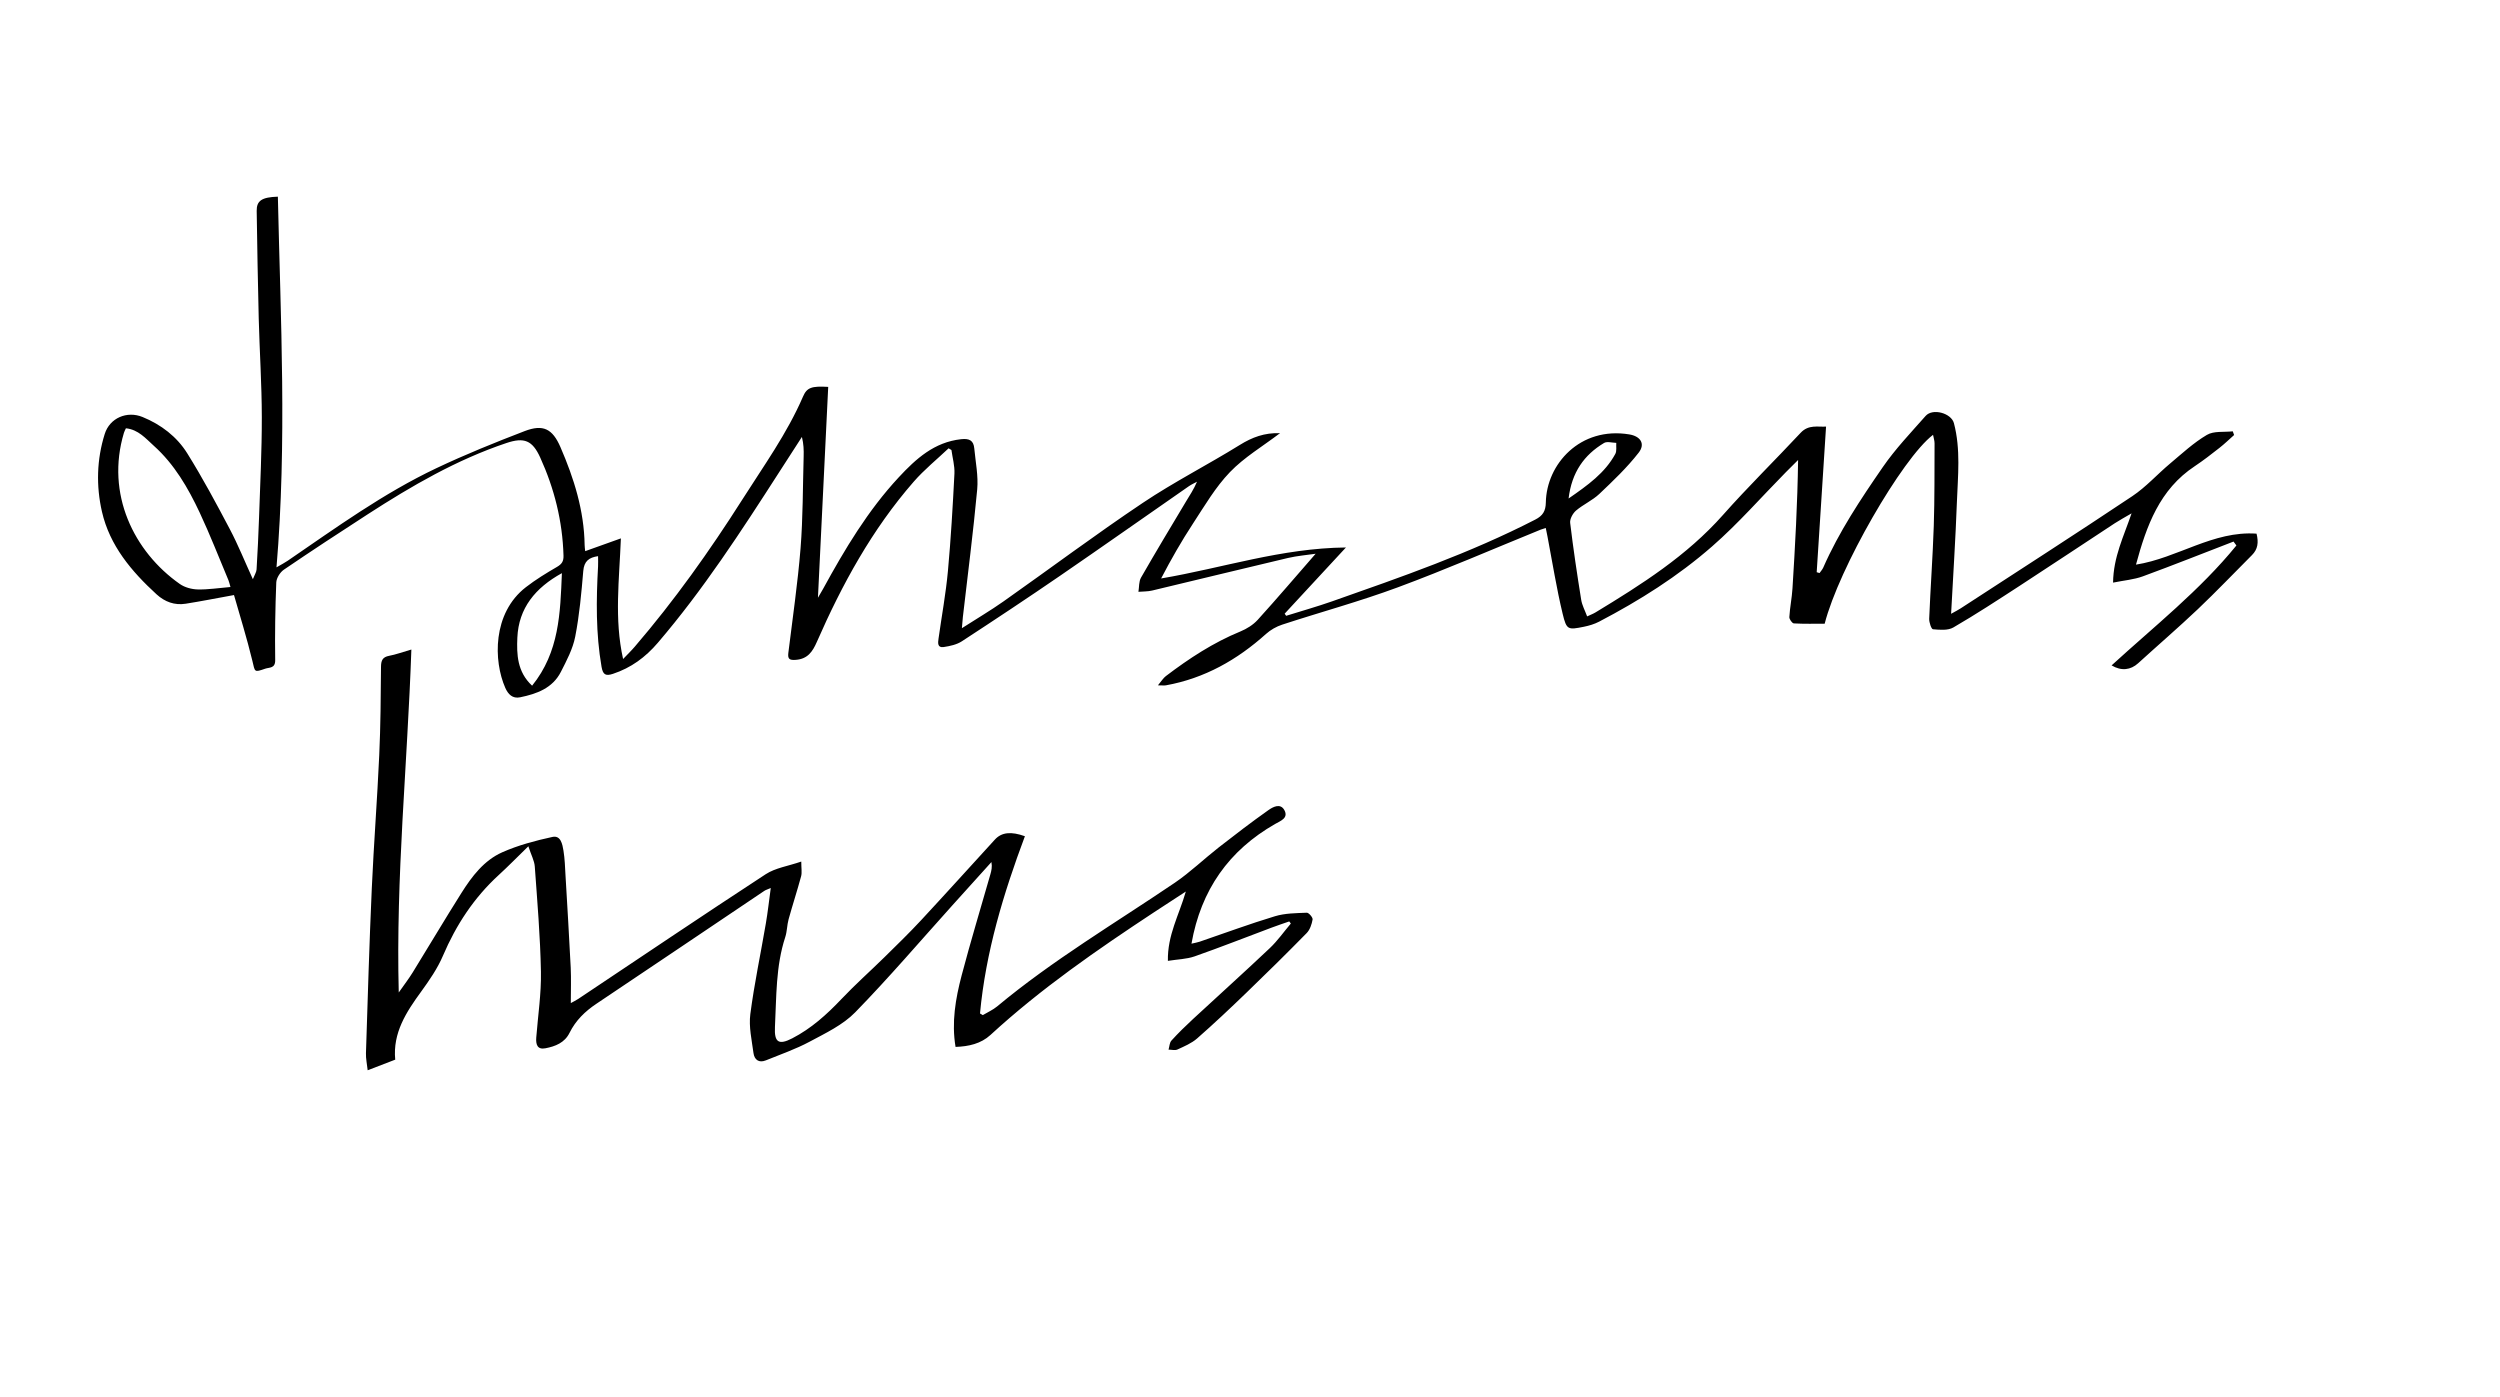 <svg width="102" height="57" viewBox="0 0 102 57" fill="none" xmlns="http://www.w3.org/2000/svg"><path d="M91.135 22.093C89.9 22.569 88.671 23.059 87.428 23.515 87.066 23.648 86.665 23.679 86.213 23.771 86.228 22.716 86.645 21.896 86.968 20.945 86.688 21.109 86.481 21.22 86.285 21.348 84.988 22.199 83.697 23.059 82.397 23.905 81.505 24.485 80.615 25.068 79.696 25.601 79.475 25.729 79.142 25.698 78.865 25.674 78.799 25.669 78.706 25.393 78.711 25.246 78.763 23.981 78.856 22.718 78.898 21.454 78.934 20.332 78.925 19.209 78.93 18.087 78.93 17.976 78.891 17.865 78.868 17.741 77.608 18.699 75.017 23.203 74.447 25.447 74.041 25.447 73.614 25.459 73.189 25.435 73.12 25.431 72.999 25.261 73.005 25.175 73.028 24.785 73.109 24.4 73.133 24.009 73.241 22.28 73.338 20.55 73.362 18.768 73.194 18.936 73.024 19.101 72.859 19.27 71.861 20.282 70.922 21.36 69.855 22.292 68.461 23.512 66.89 24.503 65.245 25.363 65.052 25.464 64.834 25.529 64.62 25.572 63.973 25.702 63.916 25.707 63.756 25.042 63.506 24.005 63.34 22.947 63.139 21.897 63.118 21.786 63.093 21.675 63.067 21.542 62.976 21.572 62.916 21.587 62.858 21.61c-1.941.79-3.863 1.625-5.826 2.353C55.484 24.537 53.885 24.971 52.315 25.485 52.078 25.562 51.839 25.698 51.653 25.865c-1.179 1.059-2.509 1.812-4.08 2.096C47.5 27.974 47.423 27.962 47.243 27.962 47.384 27.795 47.458 27.667 47.567 27.585 48.514 26.866 49.502 26.217 50.61 25.763 50.867 25.657 51.129 25.494 51.314 25.29 52.109 24.414 52.876 23.512 53.678 22.593 53.316 22.646 52.927 22.678 52.551 22.765 50.702 23.201 48.856 23.654 47.008 24.094 46.827 24.137 46.635 24.13 46.448 24.146 46.481 23.951 46.461 23.726 46.554 23.566 47.15 22.526 47.769 21.498 48.384 20.47 48.538 20.213 48.706 19.966 48.838 19.654 48.727 19.714 48.61 19.766 48.507 19.837 46.751 21.056 45.005 22.288 43.243 23.497 41.92 24.405 40.585 25.29 39.242 26.166 39.033 26.302 38.759 26.36 38.506 26.399 38.241 26.439 38.267 26.226 38.292 26.054 38.421 25.137 38.59 24.223 38.675 23.301 38.797 21.978 38.873 20.649 38.941 19.322 38.956 19.004 38.862 18.681 38.819 18.361 38.78 18.337 38.741 18.315 38.703 18.291 38.225 18.744 37.709 19.161 37.279 19.654c-1.698 1.946-2.921 4.185-3.952 6.537C33.154 26.586 32.954 26.885 32.471 26.922 32.219 26.94 32.133 26.897 32.164 26.641 32.338 25.217 32.548 23.796 32.663 22.368 32.762 21.123 32.753 19.871 32.789 18.622 32.797 18.367 32.789 18.112 32.718 17.827 32.406 18.312 32.093 18.796 31.78 19.281c-1.538 2.391-3.085 4.776-4.94 6.944C26.333 26.818 25.745 27.25 25.007 27.493 24.709 27.591 24.599 27.528 24.543 27.205 24.307 25.844 24.325 24.478 24.401 23.108 24.409 22.978 24.401 22.848 24.401 22.691 24.029 22.746 23.831 22.893 23.797 23.299 23.721 24.194 23.641 25.095 23.469 25.975 23.372 26.474 23.119 26.952 22.884 27.412 22.545 28.078 21.902 28.31 21.22 28.45 20.91 28.514 20.731 28.325 20.616 28.066 20.133 26.97 20.085 25.019 21.455 23.958 21.855 23.648 22.291 23.382 22.728 23.128 22.924 23.012 22.998 22.9 22.991 22.669 22.951 21.266 22.618 19.933 22.039 18.663 21.723 17.97 21.39 17.83 20.658 18.077 18.628 18.759 16.793 19.826 15.006 20.981c-1.149.743-2.293 1.492-3.424 2.262C11.429 23.347 11.28 23.582 11.272 23.764 11.23 24.819 11.213 25.876 11.228 26.932 11.233 27.275 10.995 27.224 10.823 27.282 10.36 27.442 10.408 27.424 10.295 26.954 10.07 26.023 9.783 25.108 9.547 24.278 8.817 24.41 8.198 24.534 7.575 24.632 7.123 24.704 6.724 24.556 6.388 24.249 5.364 23.311 4.477 22.263 4.159 20.875c-.24-1.052-.213-2.127.114-3.169C4.476 17.056 5.178 16.752 5.817 17.014 6.574 17.324 7.216 17.815 7.642 18.499 8.268 19.503 8.828 20.549 9.38 21.596 9.713 22.227 9.979 22.891 10.317 23.631 10.389 23.448 10.462 23.342 10.468 23.233 10.51 22.53 10.545 21.827 10.569 21.123 10.614 19.754 10.685 18.387 10.682 17.018 10.68 15.675 10.591 14.332 10.556 12.99 10.518 11.529 10.497 10.068 10.473 8.606 10.467 8.186 10.684 8.045 11.337 8.024 11.448 13.031 11.711 18.039 11.281 23.148 11.503 23.018 11.627 22.956 11.739 22.878c1.968-1.347 3.904-2.751 6.068-3.777C18.982 18.544 20.192 18.055 21.406 17.589 22.16 17.3 22.54 17.492 22.865 18.24 23.418 19.515 23.832 20.829 23.853 22.238 23.853 22.316 23.867 22.393 23.876 22.487 24.342 22.321 24.798 22.157 25.332 21.966 25.268 23.644 25.056 25.243 25.422 26.888 25.595 26.706 25.756 26.552 25.901 26.382c1.617-1.884 3.051-3.901 4.383-5.996C31.157 19.01 32.113 17.687 32.763 16.18 32.923 15.808 33.118 15.746 33.791 15.785 33.65 18.67 33.509 21.556 33.372 24.388 33.409 24.323 33.499 24.176 33.582 24.026 34.467 22.408 35.409 20.829 36.671 19.472 37.369 18.721 38.116 18.039 39.216 17.919 39.556 17.882 39.721 17.975 39.751 18.298 39.803 18.854 39.92 19.42 39.87 19.967 39.709 21.706 39.485 23.439 39.285 25.174 39.271 25.297 39.263 25.421 39.245 25.63 39.854 25.239 40.413 24.911 40.942 24.538c1.897-1.337 3.756-2.729 5.683-4.02 1.275-.855 2.652-1.554 3.959-2.364C51.087 17.841 51.594 17.651 52.225 17.673 51.52 18.209 50.766 18.655 50.181 19.263 49.592 19.875 49.15 20.634 48.68 21.352 48.206 22.075 47.777 22.826 47.374 23.601 49.885 23.175 52.282 22.363 54.914 22.337 54.039 23.282 53.226 24.159 52.414 25.038 52.435 25.066 52.456 25.095 52.475 25.125 53.102 24.929 53.735 24.751 54.352 24.534 57.164 23.545 59.98 22.568 62.64 21.199 62.947 21.041 63.063 20.852 63.07 20.503 63.096 18.939 64.472 17.392 66.476 17.724 66.936 17.8 67.138 18.111 66.857 18.47 66.382 19.08 65.814 19.62 65.252 20.153 64.971 20.419 64.596 20.581 64.299 20.834 64.169 20.947 64.043 21.177 64.063 21.336 64.188 22.385 64.346 23.43 64.513 24.473 64.549 24.696 64.666 24.907 64.755 25.149 64.894 25.083 65.003 25.044 65.099 24.985c1.874-1.137 3.718-2.305 5.197-3.973C71.317 19.861 72.417 18.782 73.468 17.657 73.79 17.312 74.174 17.426 74.503 17.405 74.375 19.4 74.247 21.373 74.121 23.346 74.16 23.358 74.198 23.369 74.237 23.381 74.287 23.308 74.35 23.241 74.386 23.163c.643-1.464 1.526-2.791 2.428-4.099C77.329 18.317 77.963 17.652 78.566 16.969 78.853 16.644 79.612 16.856 79.72 17.265 80.001 18.332 79.882 19.418 79.841 20.496 79.787 21.98 79.689 23.463 79.605 25.043 79.789 24.94 79.897 24.886 79.999 24.819 82.335 23.297 84.682 21.791 87 20.242 87.559 19.869 88.017 19.35 88.537 18.915 89.025 18.506 89.498 18.064 90.041 17.744 90.323 17.576 90.741 17.639 91.097 17.598 91.115 17.648 91.132 17.699 91.151 17.749 90.952 17.925 90.762 18.111 90.553 18.274 90.224 18.532 89.895 18.789 89.547 19.02 88.11 19.97 87.577 21.45 87.148 23.037 88.848 22.769 90.297 21.648 92.067 21.773 92.158 22.135 92.117 22.411 91.882 22.646 91.145 23.384 90.426 24.138 89.671 24.855 88.876 25.608 88.046 26.323 87.237 27.06 86.93 27.34 86.55 27.386 86.153 27.148c1.742-1.594 3.6-3.059 5.093-4.893C91.208 22.204 91.17 22.152 91.131 22.101L91.135 22.093zM9.403 23.949C9.364 23.817 9.35 23.742 9.321 23.674 8.933 22.751 8.57 21.815 8.145 20.909 7.672 19.903 7.115 18.941 6.276 18.188 5.947 17.892 5.644 17.526 5.137 17.474 5.105 17.545 5.074 17.601 5.056 17.66c-.748 2.491.403 4.849 2.28 6.166C7.535 23.966 7.817 24.043 8.064 24.049 8.49 24.06 8.918 23.99 9.402 23.95L9.403 23.949zM22.925 23.385c-1.081.596-1.765 1.424-1.817 2.631C21.078 26.694 21.1 27.413 21.71 27.976c1.109-1.373 1.149-2.957 1.215-4.59zm41.073-3.046C64.785 19.794 65.482 19.298 65.905 18.519 65.97 18.397 65.933 18.221 65.944 18.069 65.775 18.066 65.569 18 65.446 18.073 64.635 18.559 64.128 19.264 63.998 20.339z" fill="#000"/><path d="M38.987 42.716C38.818 41.712 38.986 40.747 39.234 39.801 39.598 38.417 40.016 37.045 40.409 35.667 40.45 35.52 40.487 35.37 40.45 35.172 39.922 35.759 39.392 36.344 38.863 36.931c-1.317 1.463-2.596 2.963-3.97 4.371C34.389 41.819 33.682 42.153 33.031 42.502 32.464 42.806 31.847 43.018 31.249 43.262 30.96 43.38 30.779 43.235 30.742 42.964 30.672 42.437 30.547 41.892 30.613 41.377 30.774 40.139 31.036 38.914 31.246 37.681 31.325 37.222 31.375 36.758 31.447 36.231 31.313 36.29 31.242 36.308 31.185 36.347 28.902 37.882 26.622 39.421 24.337 40.951 23.871 41.262 23.487 41.634 23.236 42.142 23.037 42.546 22.654 42.693 22.252 42.77 21.921 42.835 21.858 42.61 21.879 42.335 21.949 41.438 22.087 40.539 22.07 39.643 22.043 38.212 21.922 36.782 21.819 35.353 21.802 35.118 21.675 34.892 21.557 34.528 21.101 34.973 20.732 35.349 20.343 35.706 19.335 36.63 18.61 37.737 18.073 38.993 17.851 39.514 17.518 39.996 17.183 40.458c-.608.835-1.162 1.68-1.058 2.776C15.748 43.379 15.409 43.509 15.001 43.667 14.975 43.416 14.924 43.193 14.931 42.971 15.003 40.728 15.069 38.486 15.169 36.245 15.25 34.434 15.391 32.626 15.473 30.814 15.528 29.615 15.536 28.415 15.545 27.215 15.546 26.951 15.604 26.807 15.882 26.756 16.147 26.707 16.401 26.611 16.784 26.501 16.623 31.185 16.147 35.782 16.269 40.494 16.494 40.174 16.682 39.929 16.842 39.669 17.507 38.593 18.15 37.504 18.825 36.435 19.253 35.756 19.749 35.102 20.495 34.772 21.143 34.485 21.844 34.298 22.539 34.147 22.881 34.072 22.947 34.45 22.99 34.709 23.044 35.042 23.054 35.383 23.073 35.722 23.146 36.972 23.223 38.222 23.285 39.473 23.307 39.94 23.289 40.409 23.289 40.926 23.383 40.873 23.491 40.822 23.59 40.757c2.548-1.7 5.086-3.414 7.651-5.089C31.637 35.41 32.153 35.338 32.692 35.152 32.692 35.428 32.726 35.599 32.686 35.75 32.527 36.339 32.337 36.92 32.174 37.509 32.109 37.746 32.114 38.004 32.038 38.235 31.647 39.43 31.681 40.672 31.618 41.902 31.586 42.529 31.772 42.649 32.323 42.364 33.098 41.964 33.733 41.392 34.33 40.762 34.894 40.167 35.509 39.621 36.094 39.046 36.596 38.553 37.101 38.062 37.58 37.546c1.012-1.089 2.007-2.194 3.011-3.291C40.867 33.953 41.254 33.916 41.816 34.118 40.937 36.465 40.217 38.847 39.984 41.349 40.022 41.372 40.06 41.395 40.098 41.417 40.294 41.3 40.509 41.206 40.683 41.062c2.271-1.892 4.811-3.394 7.248-5.045C48.563 35.587 49.12 35.047 49.724 34.575 50.388 34.056 51.058 33.543 51.747 33.056 51.929 32.927 52.237 32.754 52.401 33.051 52.58 33.377 52.251 33.489 52.029 33.616c-1.891 1.08-3.029 2.692-3.417 4.886C48.736 38.472 48.844 38.456 48.947 38.421c1.023-.349 2.036-.726 3.07-1.038C52.428 37.258 52.881 37.257 53.317 37.239 53.398 37.235 53.568 37.434 53.554 37.515 53.52 37.709 53.446 37.932 53.313 38.069 52.502 38.895 51.678 39.709 50.845 40.511 50.19 41.143 49.527 41.768 48.843 42.368 48.616 42.567 48.318 42.691 48.039 42.82 47.938 42.866 47.799 42.825 47.677 42.825 47.714 42.7 47.715 42.543 47.795 42.455 48.075 42.147 48.374 41.855 48.68 41.572c1.043-.965 2.1-1.915 3.132-2.892C52.128 38.38 52.382 38.015 52.666 37.681 52.645 37.652 52.623 37.623 52.602 37.594 52.361 37.678 52.12 37.758 51.883 37.847 50.836 38.239 49.795 38.65 48.741 39.02 48.411 39.135 48.043 39.14 47.65 39.203 47.628 38.157 48.104 37.338 48.382 36.374 47.9 36.688 47.498 36.947 47.099 37.211 44.768 38.748 42.472 40.332 40.409 42.228 40.021 42.584 39.521 42.696 38.989 42.714L38.987 42.716z" fill="#000"/></svg>